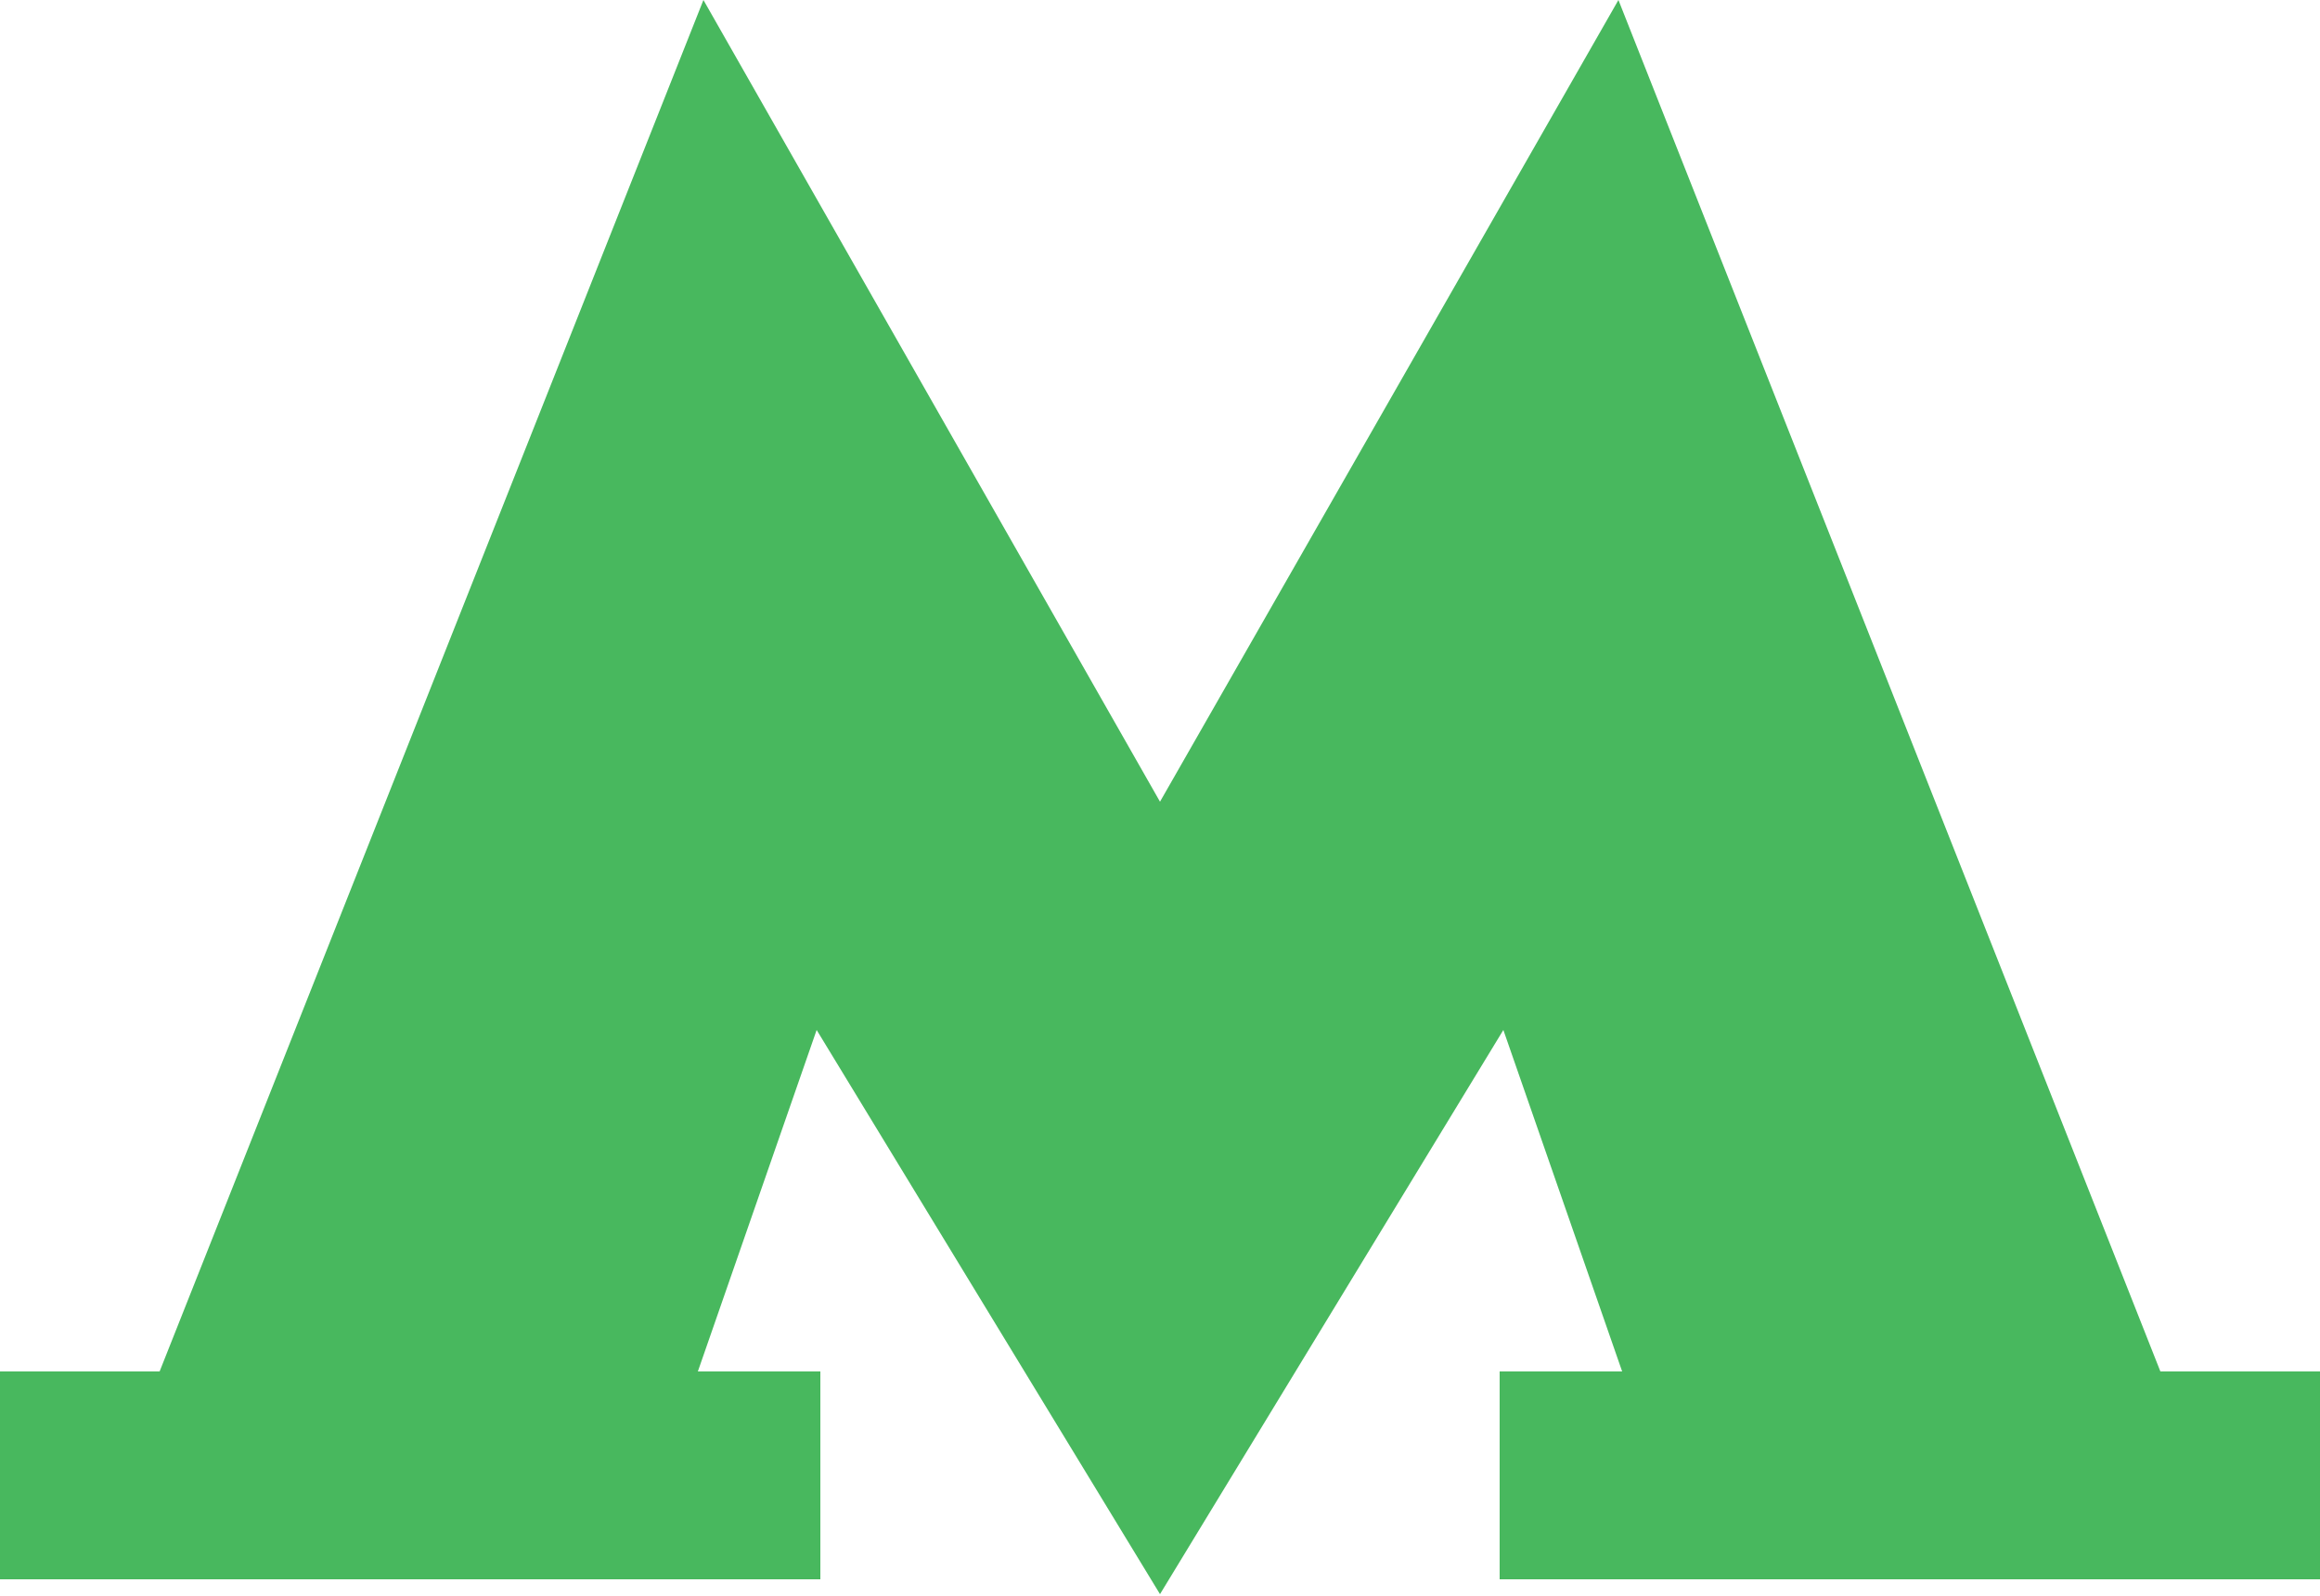 <?xml version="1.0" encoding="UTF-8"?> <svg xmlns="http://www.w3.org/2000/svg" width="125" height="86" viewBox="0 0 125 86" fill="none"><g clip-path="url(#clip0_2412_9)"><path d="M116.4 73.9L87.2 0L62.5 43.2L37.9 0L8.6 73.9H0V85.1H44.2V73.9H37.6L44 55.5L62.5 85.9L81 55.5L87.4 73.9H80.8V85.1H125V73.9H116.4Z" fill="#48B85E"></path></g><defs><clipPath id="clip0_2412_9"><rect width="125" height="85.9" fill="white"></rect></clipPath></defs></svg> 